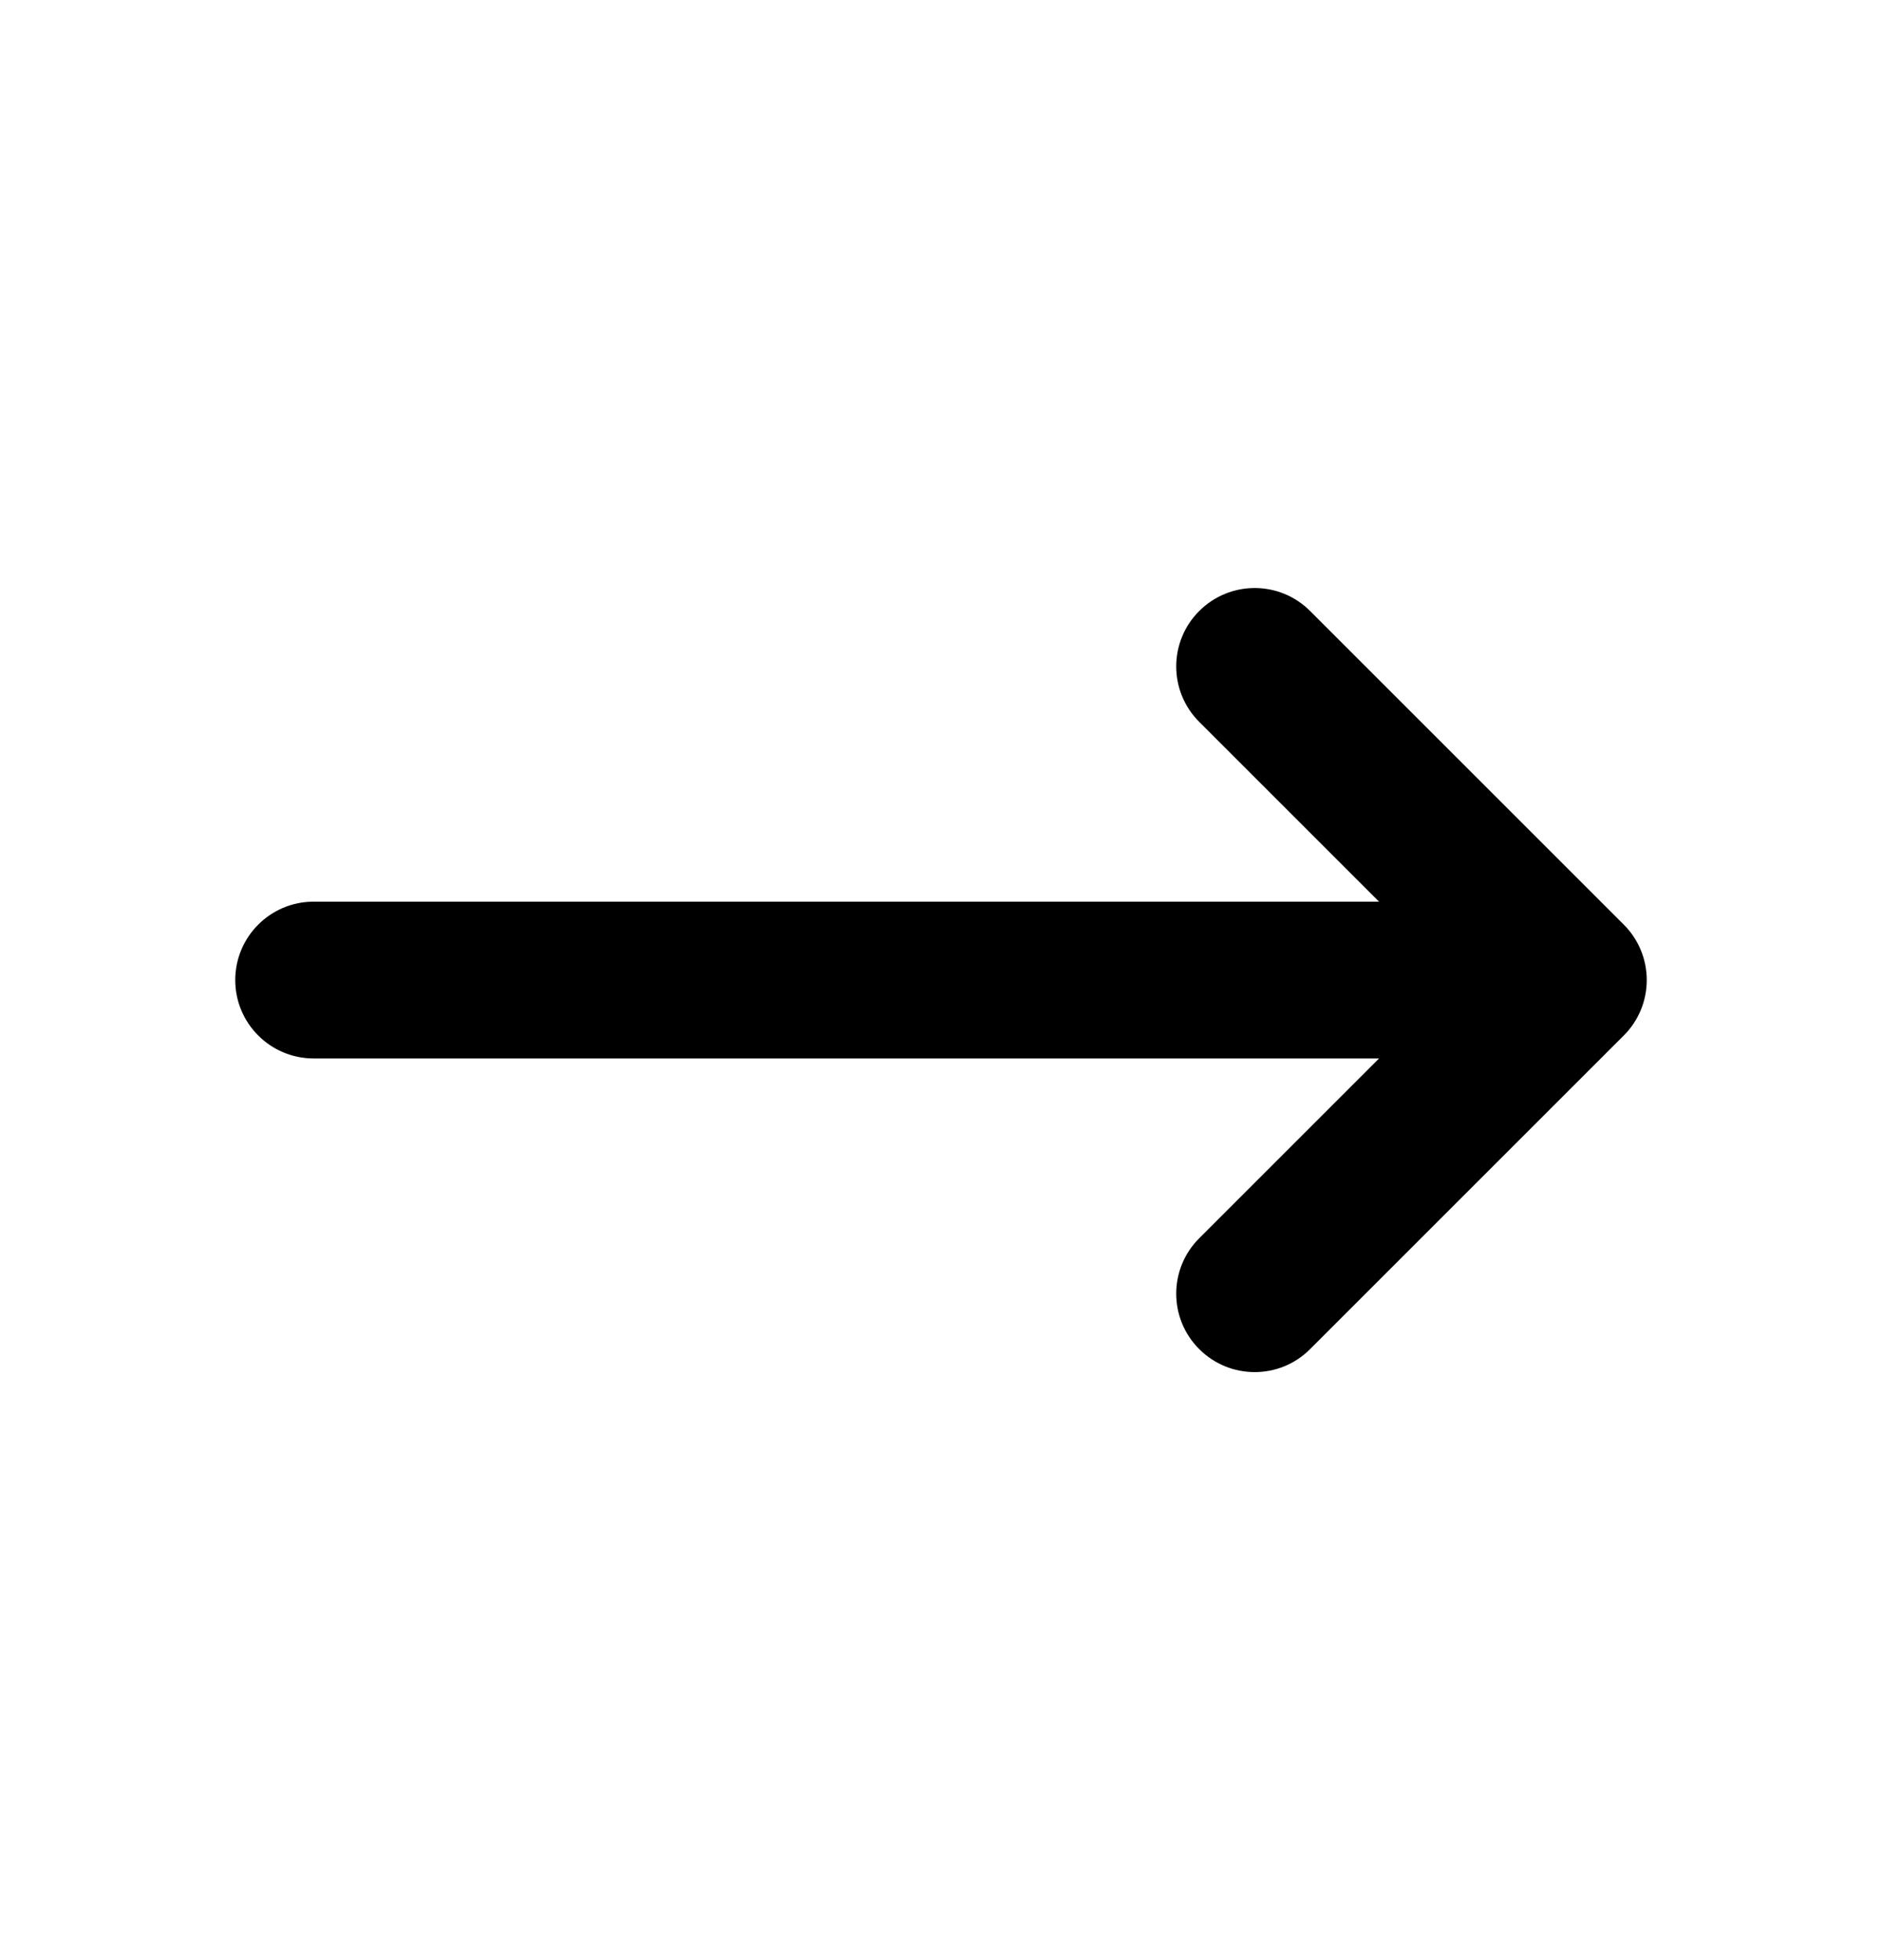 <svg width="24" height="25" viewBox="0 0 24 25" fill="none" xmlns="http://www.w3.org/2000/svg">
<path fill-rule="evenodd" clip-rule="evenodd" d="M15.293 7.793C15.684 7.402 16.317 7.402 16.707 7.793L20.707 11.793C20.895 11.98 21 12.235 21 12.5C21 12.765 20.895 13.02 20.707 13.207L16.707 17.207C16.317 17.598 15.684 17.598 15.293 17.207C14.902 16.817 14.902 16.183 15.293 15.793L17.586 13.5L4 13.5C3.448 13.5 3 13.052 3 12.5C3 11.948 3.448 11.5 4 11.5L17.586 11.5L15.293 9.207C14.902 8.817 14.902 8.183 15.293 7.793Z" fill="black"/>
</svg>
